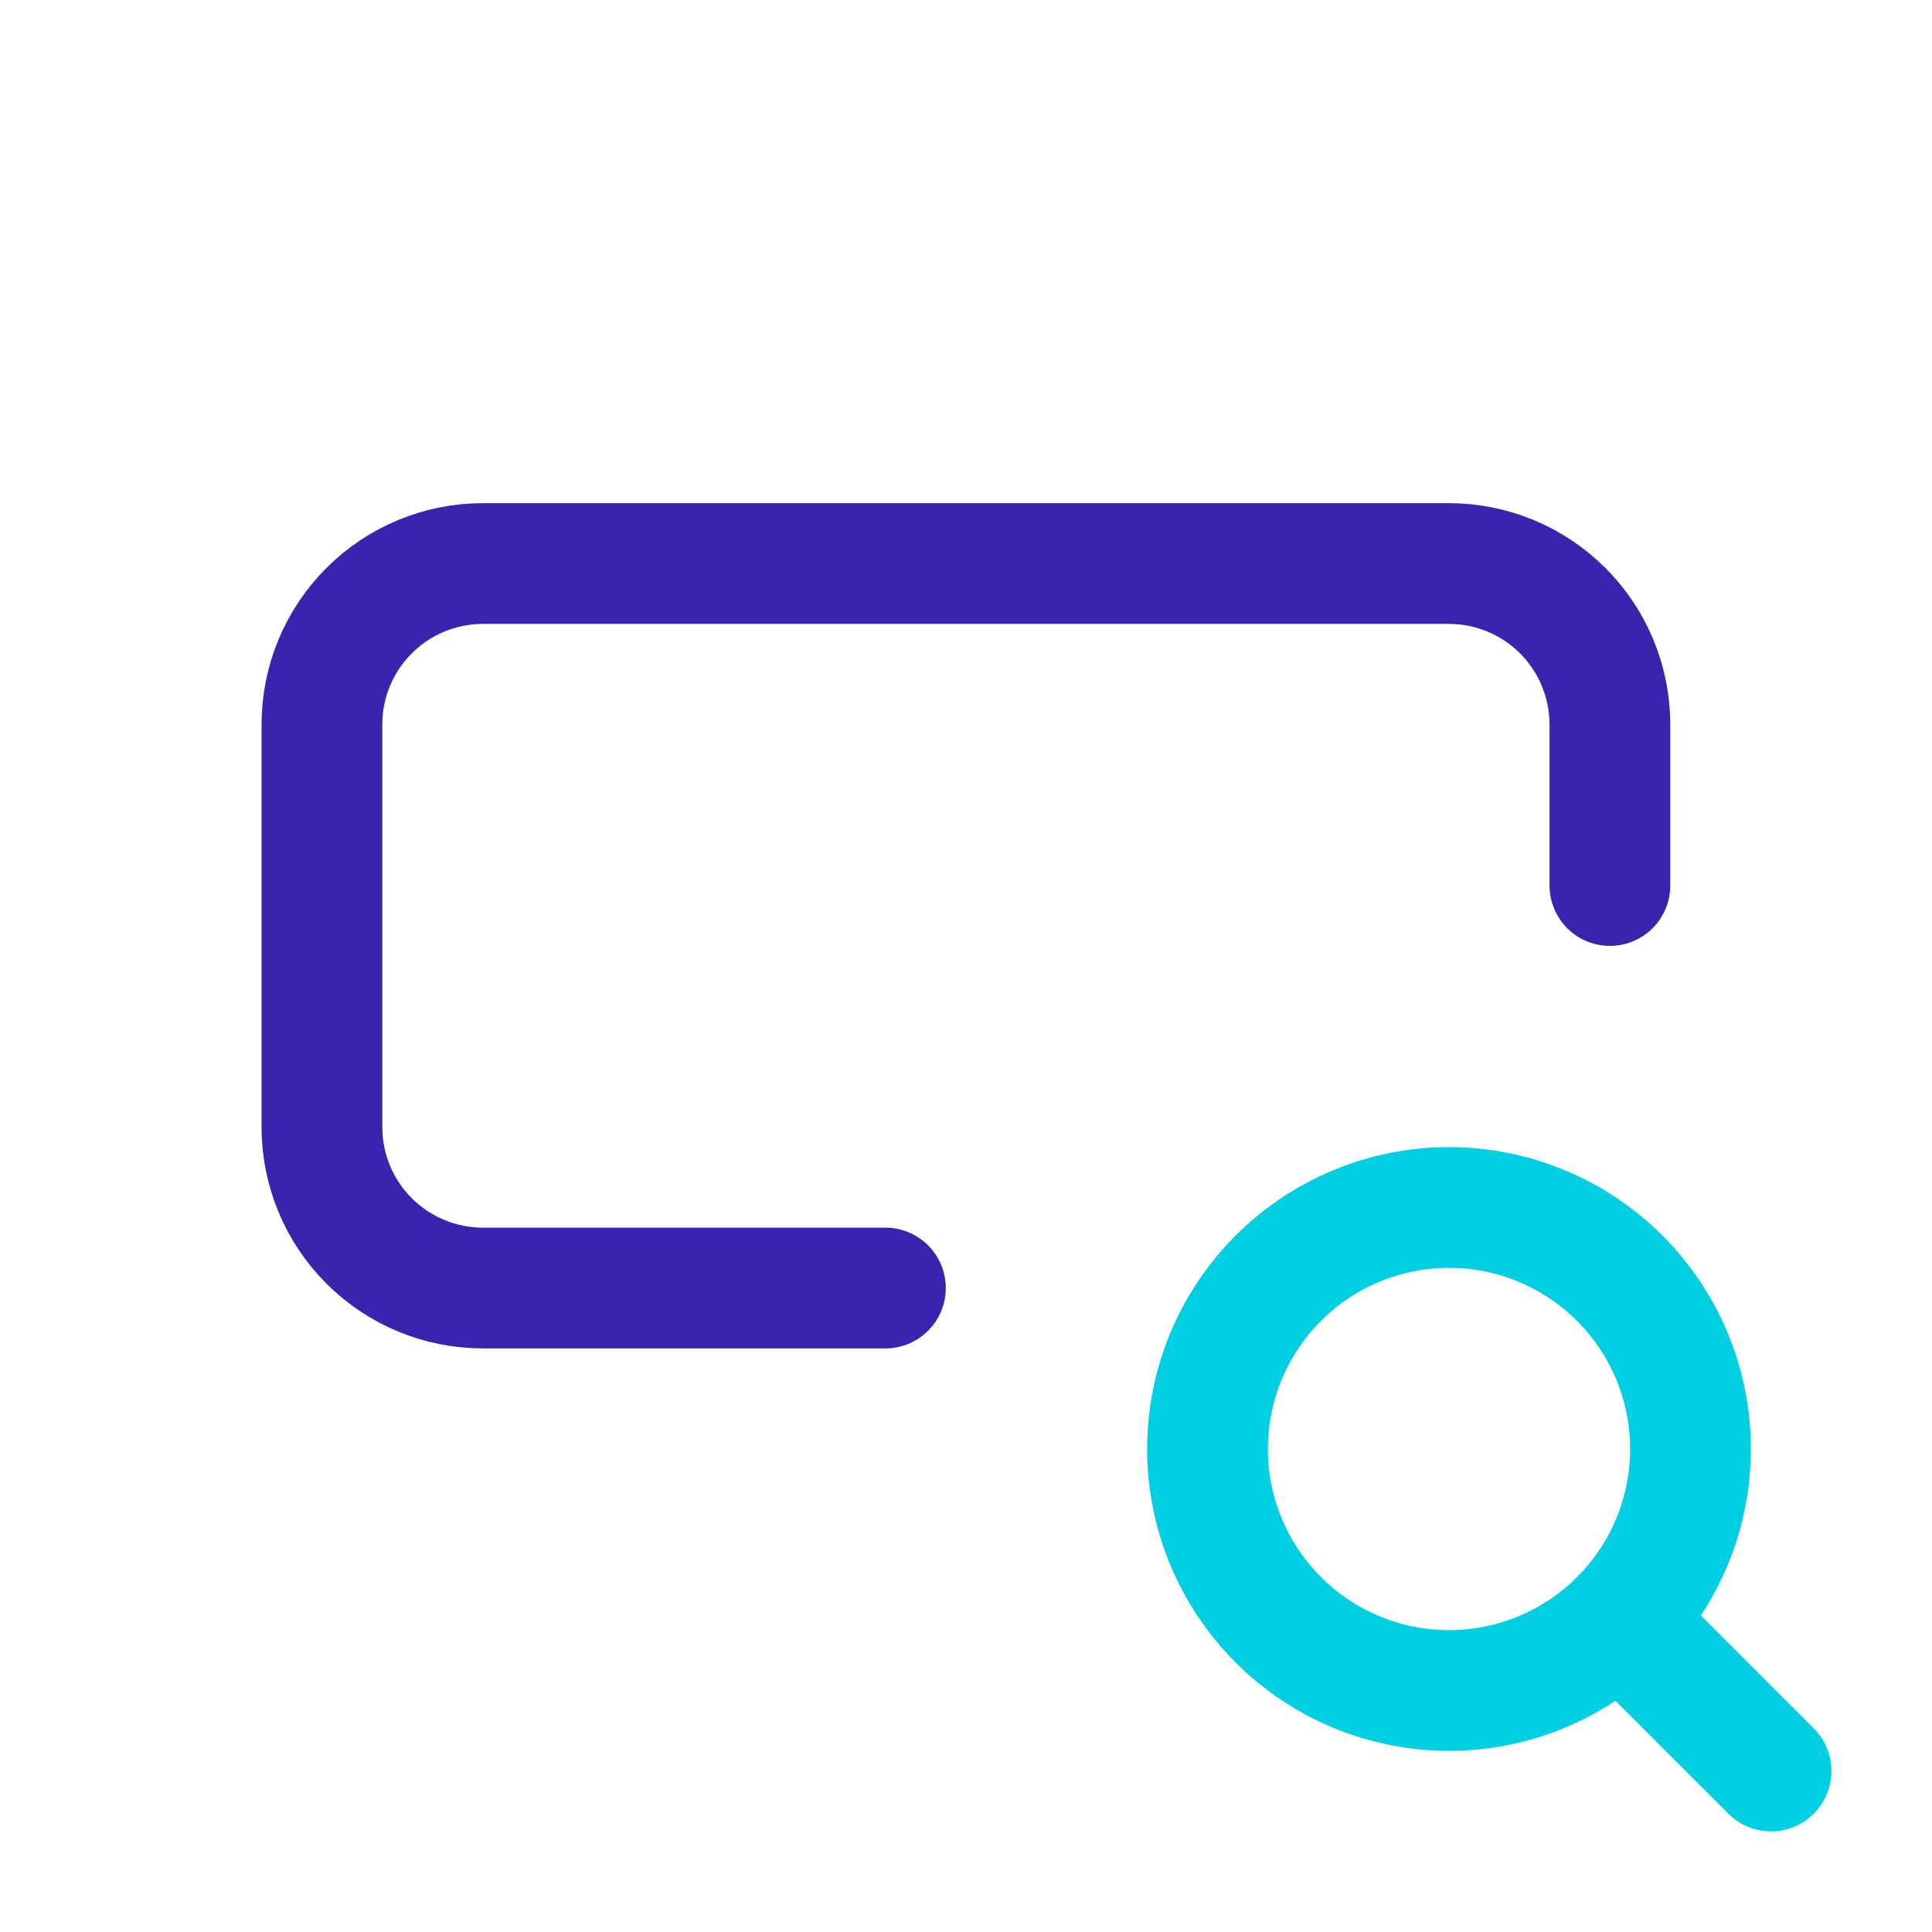 <?xml version="1.0" encoding="UTF-8"?> <svg xmlns="http://www.w3.org/2000/svg" width="32" height="32" viewBox="0 0 32 32" fill="none"><path d="M26.665 14.667V12.001C26.665 11.293 26.384 10.615 25.884 10.115C25.384 9.615 24.706 9.334 23.999 9.334H7.999C7.291 9.334 6.613 9.615 6.113 10.115C5.613 10.615 5.332 11.293 5.332 12.001V18.667C5.332 19.375 5.613 20.053 6.113 20.553C6.613 21.053 7.291 21.334 7.999 21.334H14.665" stroke="#3A23AD" stroke-width="2" stroke-linecap="round" stroke-linejoin="round"></path><path d="M20 24C20 25.061 20.421 26.078 21.172 26.828C21.922 27.579 22.939 28 24 28C25.061 28 26.078 27.579 26.828 26.828C27.579 26.078 28 25.061 28 24C28 22.939 27.579 21.922 26.828 21.172C26.078 20.421 25.061 20 24 20C22.939 20 21.922 20.421 21.172 21.172C20.421 21.922 20 22.939 20 24Z" stroke="#00CEE1" stroke-width="2" stroke-linecap="round" stroke-linejoin="round"></path><path d="M26.934 26.934L29.334 29.334" stroke="#00CEE1" stroke-width="2" stroke-linecap="round" stroke-linejoin="round"></path></svg> 